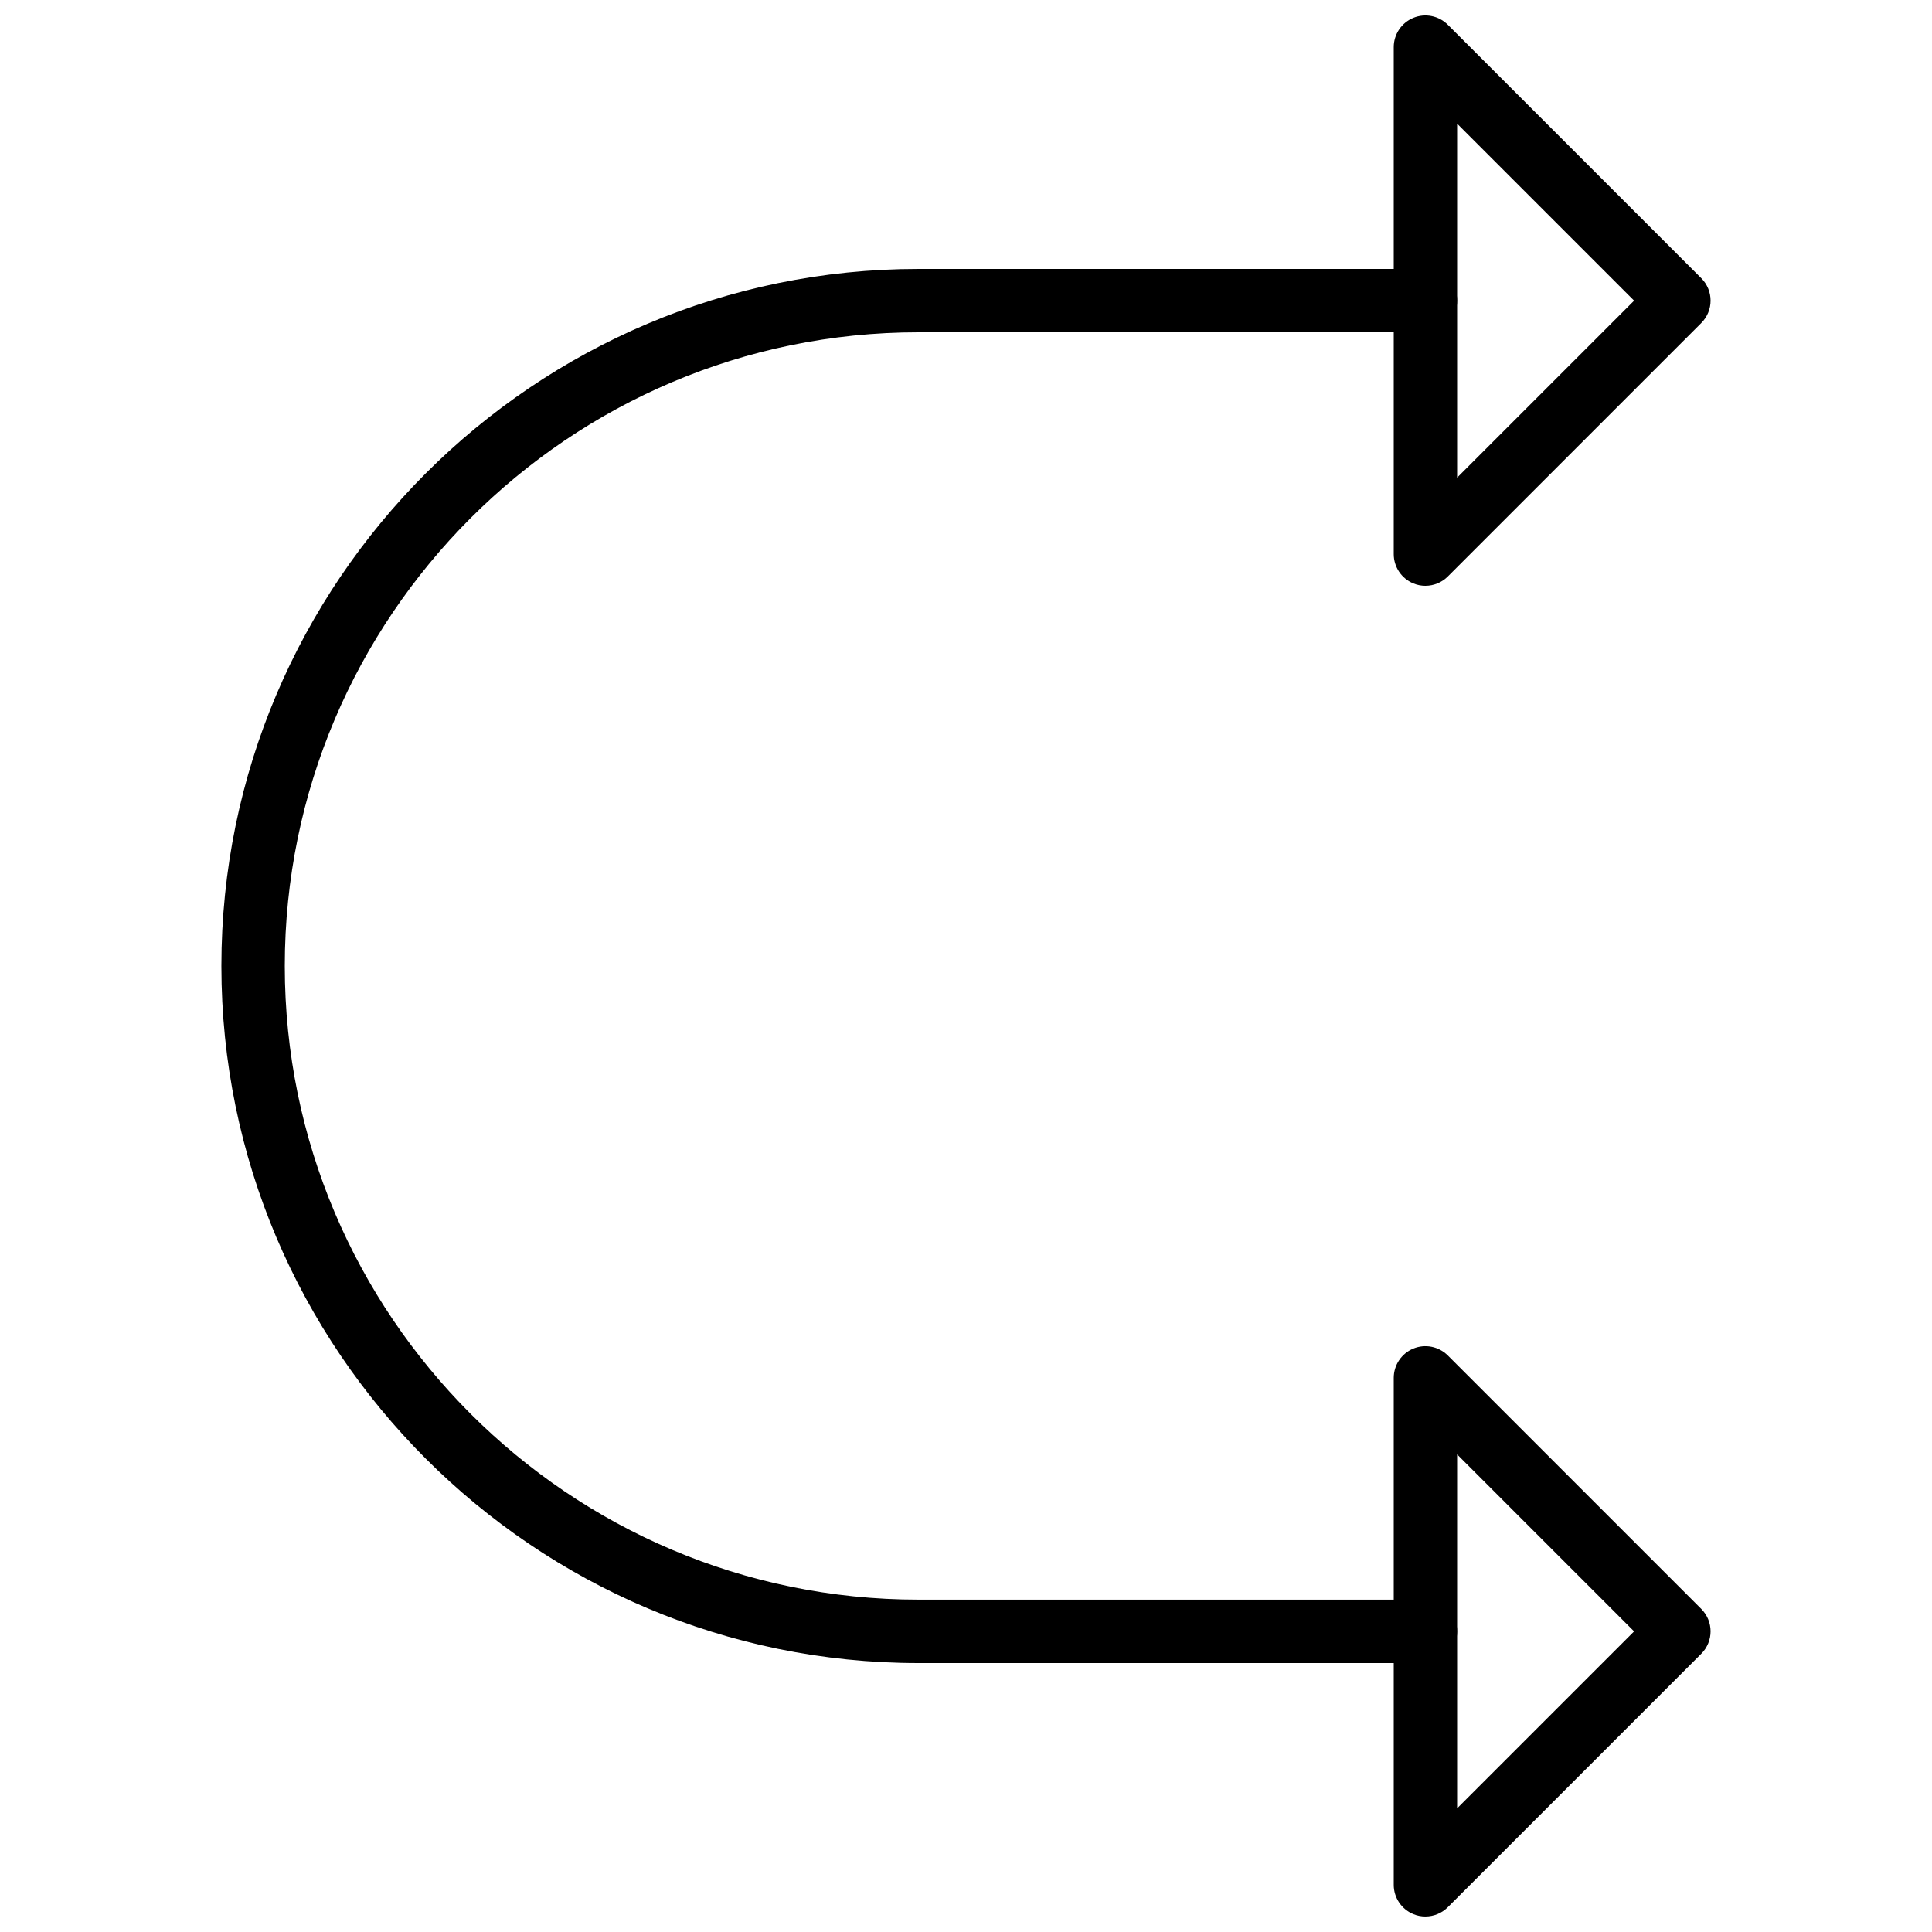 <?xml version="1.0" encoding="UTF-8"?>
<!-- Uploaded to: ICON Repo, www.iconrepo.com, Generator: ICON Repo Mixer Tools -->
<svg width="800px" height="800px" version="1.1" viewBox="144 144 512 512" xmlns="http://www.w3.org/2000/svg">
 <defs>
  <clipPath id="b">
   <path d="m513 148.09h85v151.91h-85z"/>
  </clipPath>
  <clipPath id="a">
   <path d="m513 500h85v151.9h-85z"/>
  </clipPath>
 </defs>
 <g clip-path="url(#b)">
  <path d="m521.75 299.24c-1.082 0-2.176-0.203-3.207-0.637-3.141-1.301-5.188-4.367-5.188-7.758v-134.35c0-3.391 2.047-6.465 5.18-7.758 3.133-1.309 6.75-0.578 9.152 1.82l67.172 67.172c3.281 3.281 3.281 8.59 0 11.871l-67.172 67.172c-1.605 1.609-3.754 2.465-5.938 2.465zm8.398-122.47v93.809l46.902-46.902z"/>
 </g>
 <g clip-path="url(#a)">
  <path d="m521.75 651.9c-1.082 0-2.176-0.203-3.207-0.637-3.141-1.301-5.188-4.367-5.188-7.758v-134.35c0-3.391 2.047-6.465 5.18-7.758 3.133-1.309 6.75-0.578 9.152 1.82l67.172 67.172c3.281 3.281 3.281 8.59 0 11.871l-67.172 67.172c-1.605 1.609-3.754 2.465-5.938 2.465zm8.398-122.47v93.809l46.902-46.902z"/>
 </g>
 <path d="m521.75 584.73h-134.35c-101.86 0-184.73-82.867-184.73-184.73s82.867-184.73 184.73-184.73h134.35c4.637 0 8.398 3.754 8.398 8.398s-3.762 8.398-8.398 8.398l-134.35-0.004c-92.598 0-167.93 75.336-167.93 167.93s75.336 167.93 167.93 167.93h134.35c4.637 0 8.398 3.754 8.398 8.398 0 4.641-3.762 8.395-8.398 8.395z"/>
</svg>
